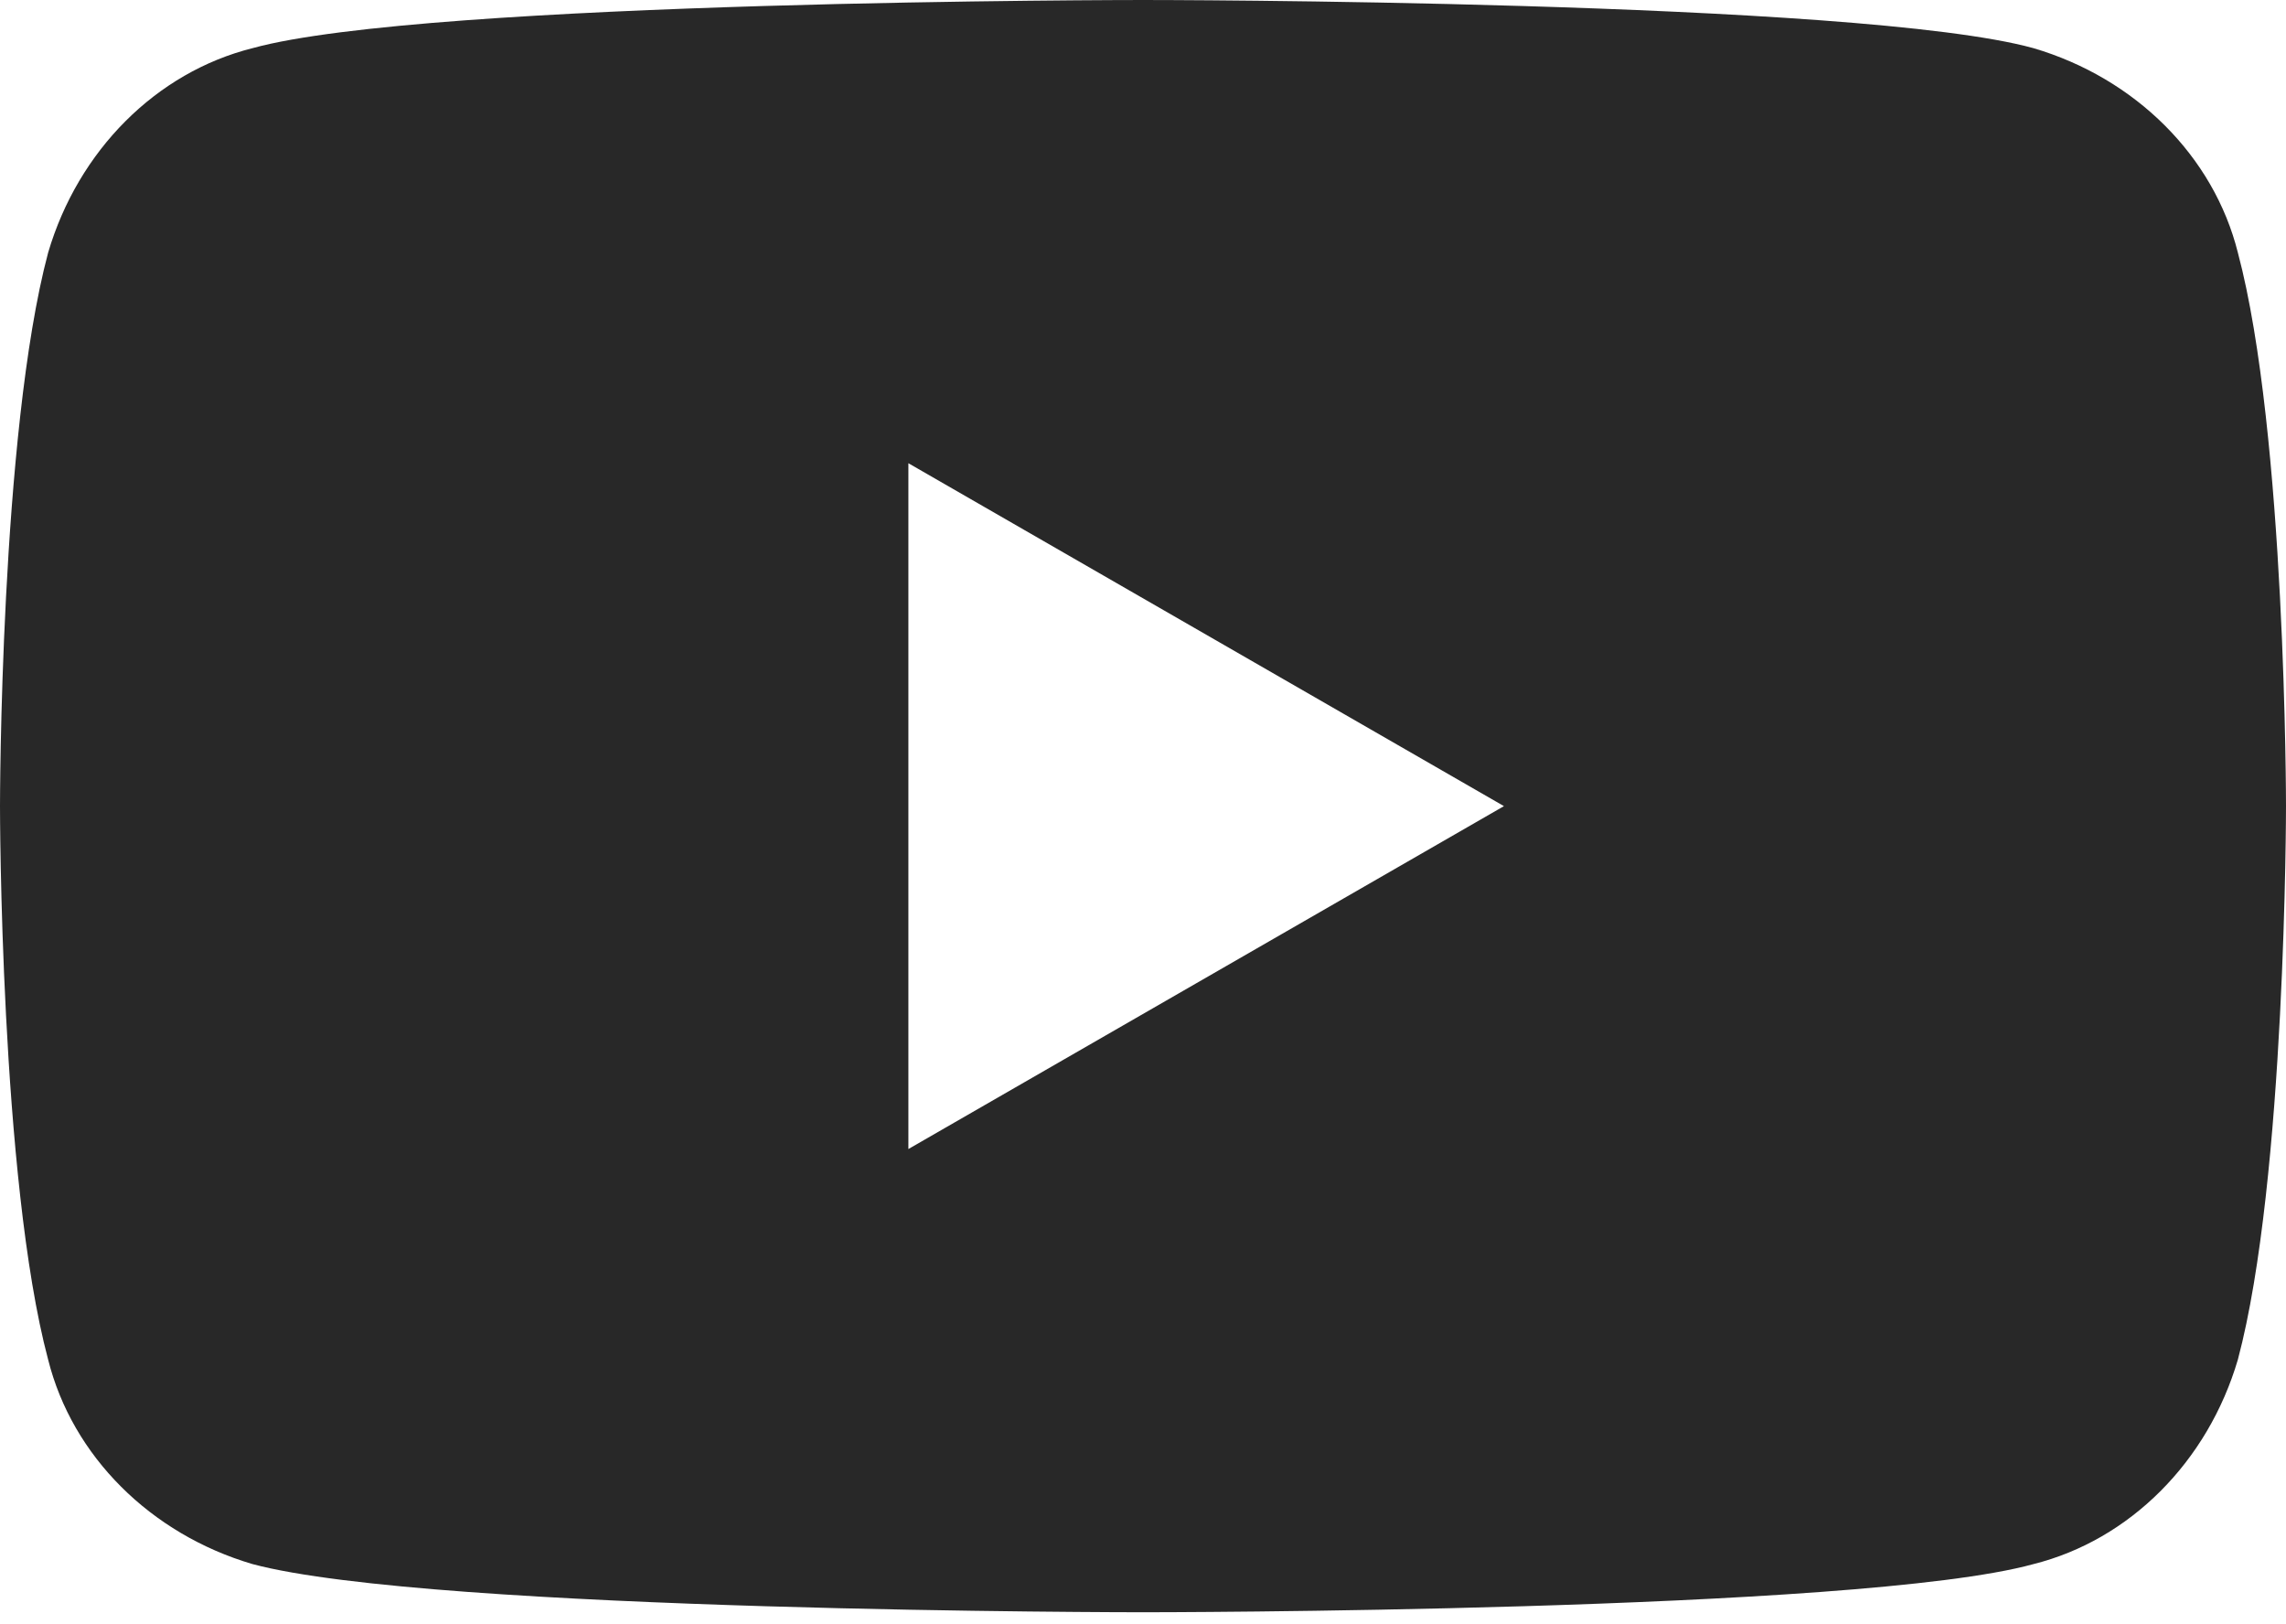 <?xml version="1.0" encoding="UTF-8"?>
<svg id="_レイヤー_1" data-name="レイヤー_1" xmlns="http://www.w3.org/2000/svg" version="1.1" xmlns:xlink="http://www.w3.org/1999/xlink" viewBox="0 0 38 27">
  <!-- Generator: Adobe Illustrator 29.5.1, SVG Export Plug-In . SVG Version: 2.1.0 Build 141)  -->
  <defs>
    <style>
      .st0 {
        fill: none;
      }

      .st1 {
        fill: #282828;
      }

      .st2 {
        clip-path: url(#clippath);
      }
    </style>
    <clipPath id="clippath">
      <rect class="st0" width="38" height="26.8"/>
    </clipPath>
  </defs>
  <g class="st2">
    <path class="st1" d="M37.2,4.2c-.4-1.6-1.7-2.9-3.4-3.4C30.9,0,19,0,19,0,19,0,7.1,0,4.2.8c-1.6.4-2.9,1.7-3.4,3.4-.8,3-.8,9.2-.8,9.2,0,0,0,6.2.8,9.2.4,1.6,1.7,2.9,3.4,3.4,3,.8,14.8.8,14.8.8,0,0,11.9,0,14.8-.8,1.6-.4,2.9-1.7,3.4-3.4.8-3,.8-9.2.8-9.2,0,0,0-6.2-.8-9.2ZM15.1,19V7.7l9.9,5.7-9.9,5.7Z"/>
  </g>
</svg>